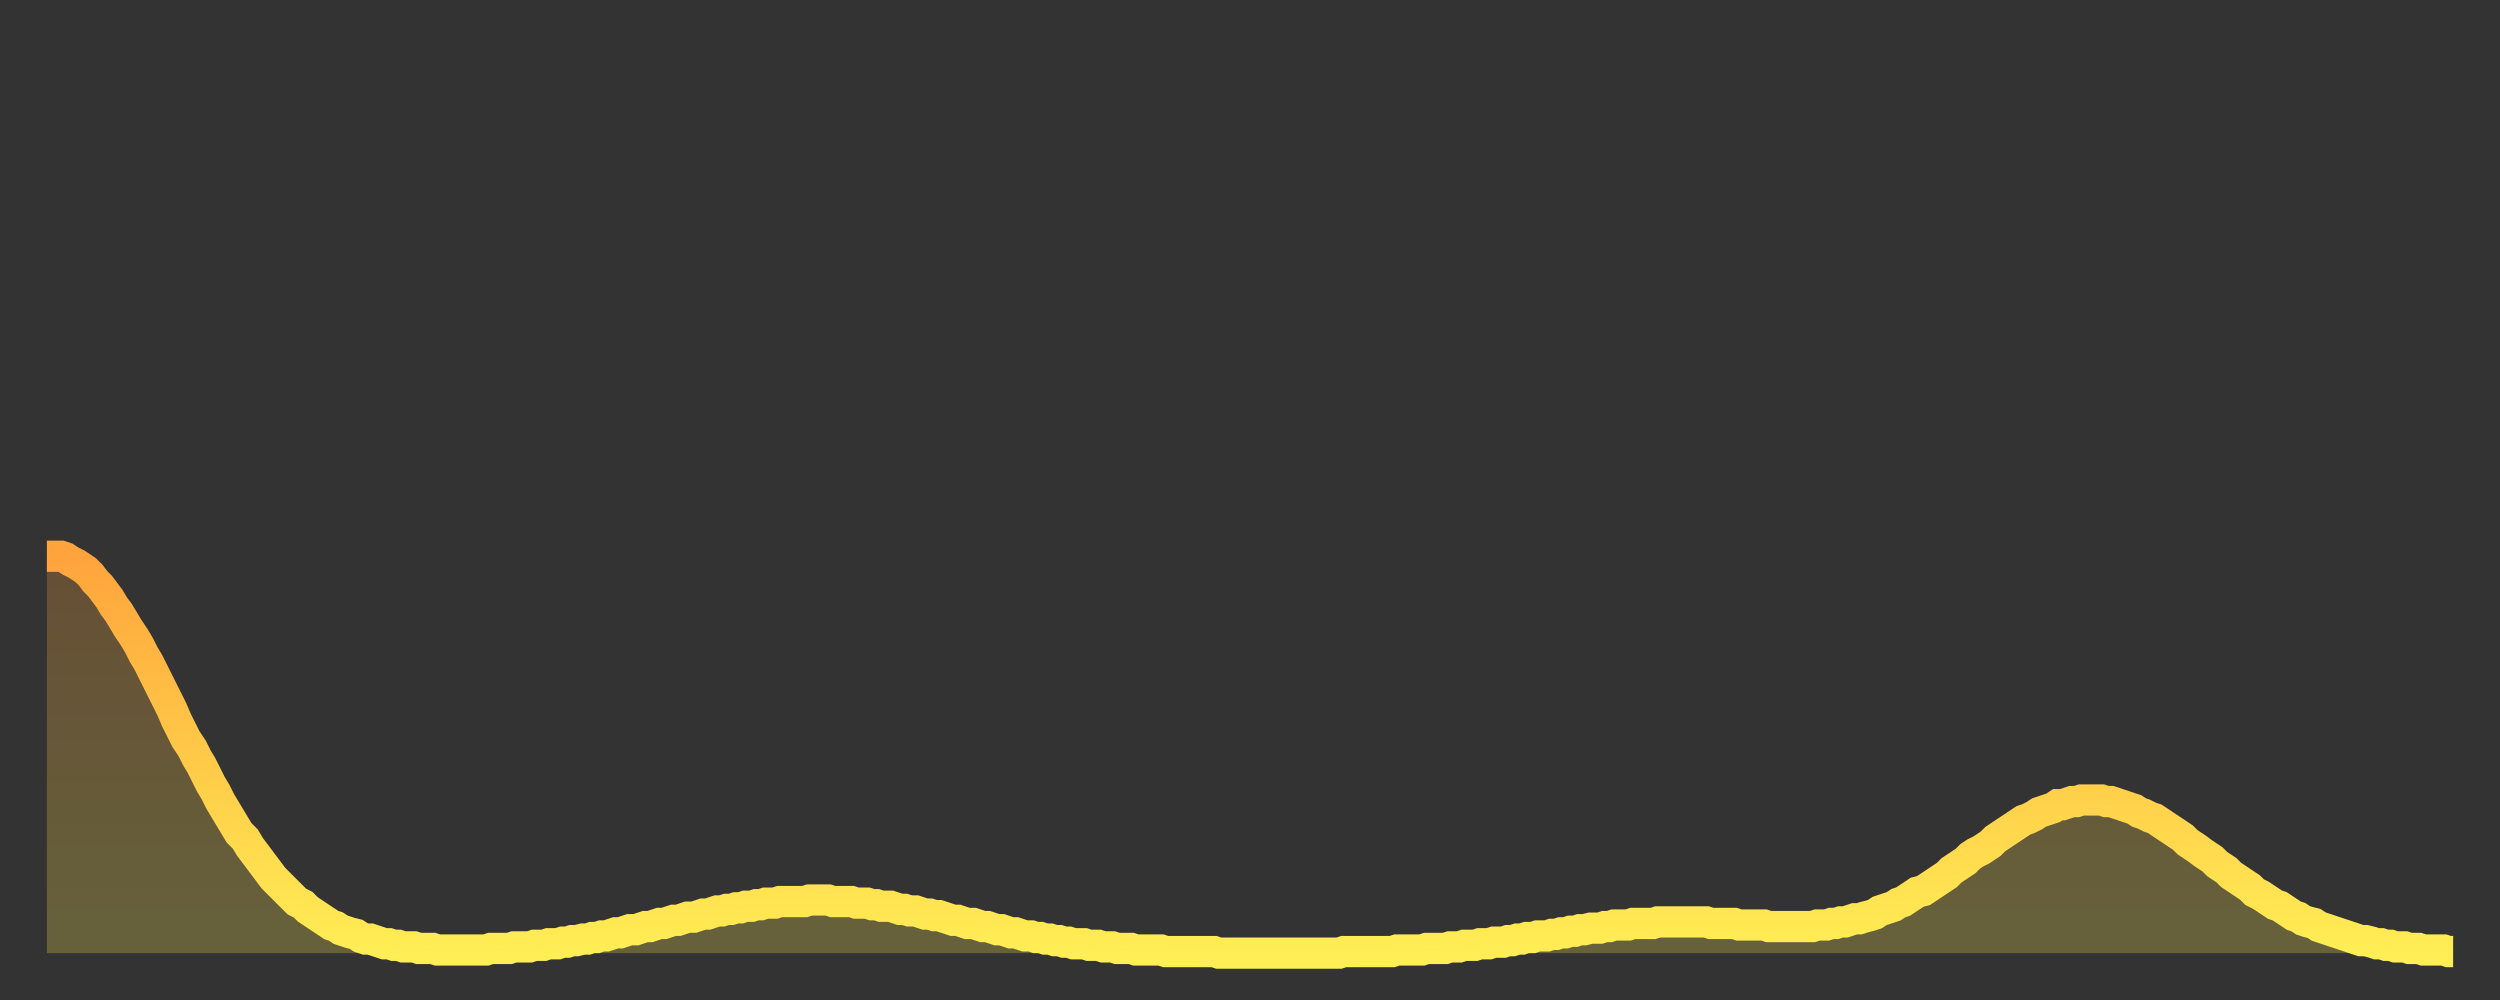 <?xml version="1.0" encoding="utf-8" ?>
<svg baseProfile="full" height="64" version="1.1" width="160" xmlns="http://www.w3.org/2000/svg" xmlns:ev="http://www.w3.org/2001/xml-events" xmlns:xlink="http://www.w3.org/1999/xlink"><rect width="100%" height="100%" fill="#333333" stroke="none"/><defs><linearGradient id="id552206" x1="0" x2="0" y1="0" y2="1"><stop offset="0%" stop-color="#ffa43c" /><stop offset="50%" stop-color="#ffc948" /><stop offset="100%" stop-color="#ffee55" /></linearGradient></defs><g transform="translate(3,3)"><g><path d="M 0.0 32.6 0.3 32.6 0.6 32.6 0.9 32.6 1.2 32.7 1.5 32.9 1.9 33.1 2.2 33.3 2.5 33.5 2.8 33.8 3.1 34.2 3.4 34.5 3.7 34.9 4.0 35.3 4.3 35.8 4.6 36.2 4.9 36.7 5.2 37.2 5.6 37.8 5.9 38.3 6.2 38.9 6.5 39.4 6.8 40.0 7.1 40.6 7.4 41.2 7.7 41.8 8.0 42.4 8.3 43.1 8.6 43.7 8.9 44.3 9.3 44.9 9.6 45.5 9.9 46.0 10.2 46.6 10.5 47.2 10.8 47.7 11.1 48.3 11.4 48.8 11.7 49.3 12.0 49.8 12.3 50.3 12.7 50.7 13.0 51.2 13.3 51.6 13.6 52.0 13.9 52.4 14.2 52.8 14.5 53.2 14.8 53.5 15.1 53.8 15.4 54.1 15.7 54.4 16.0 54.7 16.4 54.9 16.7 55.2 17.0 55.4 17.3 55.6 17.6 55.8 17.9 56.0 18.2 56.2 18.5 56.3 18.8 56.5 19.1 56.6 19.4 56.7 19.8 56.8 20.1 57.0 20.4 57.1 20.7 57.1 21.0 57.2 21.3 57.3 21.6 57.4 21.9 57.4 22.2 57.5 22.5 57.5 22.8 57.6 23.1 57.6 23.5 57.6 23.8 57.7 24.1 57.7 24.4 57.7 24.7 57.7 25.0 57.8 25.3 57.8 25.6 57.8 25.9 57.8 26.2 57.8 26.5 57.8 26.8 57.8 27.2 57.8 27.5 57.8 27.8 57.8 28.1 57.8 28.4 57.7 28.7 57.7 29.0 57.7 29.3 57.7 29.6 57.7 29.9 57.6 30.2 57.6 30.6 57.6 30.9 57.6 31.2 57.5 31.5 57.5 31.8 57.5 32.1 57.4 32.4 57.4 32.7 57.4 33.0 57.3 33.3 57.3 33.6 57.2 33.9 57.2 34.3 57.1 34.6 57.1 34.9 57.0 35.2 57.0 35.5 56.9 35.8 56.9 36.1 56.8 36.4 56.7 36.7 56.7 37.0 56.6 37.3 56.5 37.7 56.5 38.0 56.4 38.3 56.3 38.6 56.3 38.9 56.2 39.2 56.1 39.5 56.1 39.8 56.0 40.1 55.9 40.4 55.9 40.7 55.8 41.0 55.7 41.4 55.7 41.7 55.6 42.0 55.5 42.3 55.5 42.6 55.4 42.9 55.3 43.2 55.3 43.5 55.2 43.8 55.2 44.1 55.1 44.4 55.1 44.7 55.0 45.1 55.0 45.4 54.9 45.7 54.9 46.0 54.8 46.3 54.8 46.6 54.8 46.9 54.7 47.2 54.7 47.5 54.7 47.8 54.7 48.1 54.7 48.5 54.7 48.8 54.6 49.1 54.6 49.4 54.6 49.7 54.6 50.0 54.6 50.3 54.7 50.6 54.7 50.9 54.7 51.2 54.7 51.5 54.7 51.8 54.8 52.2 54.8 52.5 54.8 52.8 54.9 53.1 54.9 53.4 55.0 53.7 55.0 54.0 55.0 54.3 55.1 54.6 55.2 54.9 55.2 55.2 55.3 55.6 55.3 55.9 55.4 56.2 55.5 56.5 55.5 56.8 55.6 57.1 55.6 57.4 55.7 57.7 55.8 58.0 55.9 58.3 55.9 58.6 56.0 58.9 56.1 59.3 56.1 59.6 56.2 59.9 56.3 60.2 56.3 60.5 56.4 60.8 56.5 61.1 56.5 61.4 56.6 61.7 56.7 62.0 56.7 62.3 56.8 62.6 56.9 63.0 56.9 63.3 57.0 63.6 57.0 63.9 57.1 64.2 57.1 64.5 57.2 64.8 57.2 65.1 57.3 65.4 57.3 65.7 57.4 66.0 57.4 66.4 57.4 66.7 57.5 67.0 57.5 67.3 57.5 67.6 57.6 67.9 57.6 68.2 57.6 68.5 57.7 68.8 57.7 69.1 57.7 69.4 57.7 69.7 57.8 70.1 57.8 70.4 57.8 70.7 57.8 71.0 57.8 71.3 57.8 71.6 57.9 71.9 57.9 72.2 57.9 72.5 57.9 72.8 57.9 73.1 57.9 73.5 57.9 73.8 57.9 74.1 57.9 74.4 57.9 74.7 57.9 75.0 58.0 75.3 58.0 75.6 58.0 75.9 58.0 76.2 58.0 76.5 58.0 76.8 58.0 77.2 58.0 77.5 58.0 77.8 58.0 78.1 58.0 78.4 58.0 78.7 58.0 79.0 58.0 79.3 58.0 79.6 58.0 79.9 58.0 80.2 58.0 80.5 58.0 80.9 58.0 81.2 58.0 81.5 58.0 81.8 58.0 82.1 58.0 82.4 58.0 82.7 58.0 83.0 57.9 83.3 57.9 83.6 57.9 83.9 57.9 84.3 57.9 84.6 57.9 84.9 57.9 85.2 57.9 85.5 57.9 85.8 57.9 86.1 57.9 86.4 57.8 86.7 57.8 87.0 57.8 87.3 57.8 87.6 57.8 88.0 57.8 88.3 57.7 88.6 57.7 88.9 57.7 89.2 57.7 89.5 57.7 89.8 57.6 90.1 57.6 90.4 57.6 90.7 57.5 91.0 57.5 91.4 57.5 91.7 57.4 92.0 57.4 92.3 57.4 92.6 57.3 92.9 57.3 93.2 57.3 93.5 57.2 93.8 57.2 94.1 57.1 94.4 57.1 94.7 57.0 95.1 57.0 95.4 56.9 95.7 56.9 96.0 56.9 96.3 56.8 96.6 56.8 96.9 56.7 97.2 56.7 97.5 56.6 97.8 56.6 98.1 56.5 98.4 56.5 98.8 56.4 99.1 56.4 99.4 56.4 99.7 56.3 100.0 56.3 100.3 56.2 100.6 56.2 100.9 56.2 101.2 56.2 101.5 56.1 101.8 56.1 102.2 56.1 102.5 56.1 102.8 56.1 103.1 56.0 103.4 56.0 103.7 56.0 104.0 56.0 104.3 56.0 104.6 56.0 104.9 56.0 105.2 56.0 105.5 56.0 105.9 56.0 106.2 56.0 106.5 56.1 106.8 56.1 107.1 56.1 107.4 56.1 107.7 56.1 108.0 56.1 108.3 56.2 108.6 56.2 108.9 56.2 109.3 56.2 109.6 56.2 109.9 56.2 110.2 56.3 110.5 56.3 110.8 56.3 111.1 56.3 111.4 56.3 111.7 56.3 112.0 56.3 112.3 56.3 112.6 56.3 113.0 56.3 113.3 56.2 113.6 56.2 113.9 56.2 114.2 56.1 114.5 56.1 114.8 56.0 115.1 56.0 115.4 55.9 115.7 55.8 116.0 55.8 116.3 55.7 116.7 55.6 117.0 55.5 117.3 55.3 117.6 55.2 117.9 55.1 118.2 55.0 118.5 54.8 118.8 54.7 119.1 54.5 119.4 54.3 119.7 54.1 120.1 54.0 120.4 53.8 120.7 53.6 121.0 53.4 121.3 53.2 121.6 53.0 121.9 52.7 122.2 52.5 122.5 52.3 122.8 52.1 123.1 51.8 123.4 51.6 123.8 51.4 124.1 51.2 124.4 51.0 124.7 50.7 125.0 50.5 125.3 50.3 125.6 50.1 125.9 49.9 126.2 49.7 126.5 49.5 126.8 49.4 127.2 49.2 127.5 49.0 127.8 48.9 128.1 48.8 128.4 48.7 128.7 48.5 129.0 48.5 129.3 48.4 129.6 48.3 129.9 48.3 130.2 48.2 130.5 48.2 130.9 48.2 131.2 48.2 131.5 48.2 131.8 48.3 132.1 48.3 132.4 48.4 132.7 48.5 133.0 48.6 133.3 48.7 133.6 48.8 133.9 49.0 134.2 49.1 134.6 49.3 134.9 49.4 135.2 49.6 135.5 49.8 135.8 50.0 136.1 50.2 136.4 50.4 136.7 50.6 137.0 50.9 137.3 51.1 137.6 51.3 138.0 51.6 138.3 51.8 138.6 52.0 138.9 52.3 139.2 52.5 139.5 52.7 139.8 53.0 140.1 53.2 140.4 53.4 140.7 53.6 141.0 53.8 141.3 54.1 141.7 54.3 142.0 54.5 142.3 54.7 142.6 54.9 142.9 55.0 143.2 55.2 143.5 55.4 143.8 55.6 144.1 55.7 144.4 55.9 144.7 56.0 145.1 56.1 145.4 56.3 145.7 56.4 146.0 56.5 146.3 56.6 146.6 56.7 146.9 56.8 147.2 56.9 147.5 57.0 147.8 57.1 148.1 57.2 148.4 57.2 148.8 57.3 149.1 57.4 149.4 57.4 149.7 57.5 150.0 57.5 150.3 57.6 150.6 57.6 150.9 57.6 151.2 57.7 151.5 57.7 151.8 57.7 152.1 57.8 152.5 57.8 152.8 57.8 153.1 57.8 153.4 57.8 153.7 57.9 154.0 57.9" fill="none" id="graph-curve" opacity="1" stroke="url(#id552206)" stroke-width="2" /><path d="M 0 58 L 0.0 32.6 0.3 32.6 0.6 32.6 0.9 32.6 1.2 32.7 1.5 32.9 1.9 33.1 2.2 33.3 2.5 33.5 2.8 33.8 3.1 34.2 3.4 34.5 3.7 34.9 4.0 35.3 4.3 35.8 4.6 36.2 4.9 36.7 5.2 37.2 5.6 37.8 5.9 38.3 6.2 38.9 6.5 39.4 6.8 40.0 7.1 40.6 7.4 41.2 7.7 41.8 8.0 42.4 8.3 43.1 8.6 43.7 8.9 44.3 9.3 44.9 9.6 45.5 9.9 46.0 10.2 46.6 10.5 47.2 10.8 47.7 11.1 48.3 11.4 48.8 11.7 49.3 12.0 49.8 12.3 50.3 12.7 50.7 13.0 51.2 13.3 51.6 13.6 52.0 13.9 52.4 14.2 52.8 14.5 53.2 14.8 53.5 15.1 53.8 15.4 54.1 15.7 54.4 16.0 54.7 16.4 54.9 16.7 55.2 17.0 55.4 17.3 55.6 17.6 55.8 17.9 56.0 18.2 56.2 18.5 56.3 18.8 56.5 19.1 56.6 19.4 56.7 19.8 56.8 20.1 57.0 20.4 57.1 20.7 57.1 21.0 57.2 21.3 57.3 21.6 57.4 21.9 57.4 22.2 57.5 22.5 57.5 22.8 57.6 23.1 57.6 23.5 57.6 23.8 57.7 24.1 57.7 24.4 57.7 24.7 57.7 25.0 57.8 25.3 57.8 25.6 57.8 25.9 57.8 26.2 57.8 26.5 57.8 26.8 57.8 27.2 57.8 27.5 57.8 27.8 57.8 28.1 57.8 28.4 57.7 28.7 57.7 29.0 57.7 29.3 57.7 29.6 57.7 29.9 57.6 30.2 57.6 30.6 57.6 30.9 57.6 31.2 57.5 31.5 57.5 31.8 57.5 32.1 57.4 32.4 57.4 32.7 57.4 33.0 57.3 33.3 57.3 33.6 57.2 33.9 57.2 34.3 57.1 34.6 57.1 34.9 57.0 35.2 57.0 35.5 56.9 35.8 56.9 36.1 56.8 36.4 56.7 36.7 56.7 37.0 56.6 37.3 56.5 37.7 56.5 38.0 56.4 38.3 56.3 38.6 56.3 38.9 56.2 39.2 56.1 39.5 56.1 39.8 56.0 40.1 55.9 40.4 55.9 40.7 55.8 41.0 55.7 41.4 55.7 41.7 55.6 42.0 55.5 42.3 55.5 42.6 55.4 42.9 55.3 43.2 55.3 43.5 55.2 43.8 55.2 44.1 55.1 44.4 55.1 44.7 55.0 45.1 55.0 45.4 54.9 45.7 54.9 46.0 54.8 46.3 54.8 46.6 54.8 46.9 54.7 47.2 54.7 47.5 54.7 47.8 54.7 48.1 54.7 48.5 54.7 48.8 54.6 49.1 54.6 49.4 54.6 49.7 54.6 50.0 54.6 50.3 54.7 50.6 54.7 50.9 54.7 51.2 54.7 51.5 54.7 51.8 54.8 52.2 54.8 52.5 54.8 52.8 54.9 53.1 54.9 53.4 55.0 53.7 55.0 54.0 55.0 54.3 55.1 54.6 55.2 54.9 55.2 55.2 55.3 55.6 55.3 55.9 55.4 56.2 55.5 56.5 55.5 56.8 55.6 57.1 55.6 57.4 55.7 57.7 55.8 58.0 55.9 58.3 55.9 58.6 56.0 58.9 56.1 59.3 56.1 59.6 56.2 59.9 56.3 60.2 56.3 60.5 56.4 60.8 56.5 61.1 56.5 61.4 56.6 61.7 56.7 62.0 56.7 62.3 56.8 62.6 56.9 63.0 56.9 63.3 57.0 63.6 57.0 63.9 57.1 64.2 57.1 64.5 57.2 64.8 57.2 65.1 57.3 65.4 57.3 65.7 57.4 66.0 57.4 66.4 57.4 66.7 57.5 67.0 57.5 67.3 57.5 67.6 57.6 67.9 57.6 68.2 57.6 68.5 57.7 68.8 57.7 69.1 57.7 69.4 57.7 69.7 57.8 70.1 57.8 70.4 57.8 70.7 57.8 71.0 57.8 71.3 57.8 71.6 57.9 71.9 57.9 72.2 57.9 72.5 57.9 72.8 57.9 73.1 57.9 73.5 57.9 73.8 57.9 74.1 57.9 74.4 57.9 74.7 57.9 75.0 58.0 75.3 58.0 75.6 58.0 75.9 58.0 76.2 58.0 76.5 58.0 76.8 58.0 77.2 58.0 77.5 58.0 77.8 58.0 78.1 58.0 78.4 58.0 78.7 58.0 79.0 58.0 79.3 58.0 79.6 58.0 79.9 58.0 80.2 58.0 80.5 58.0 80.9 58.0 81.2 58.0 81.5 58.0 81.8 58.0 82.1 58.0 82.4 58.0 82.7 58.0 83.0 57.9 83.3 57.9 83.6 57.9 83.9 57.9 84.3 57.9 84.6 57.9 84.9 57.9 85.2 57.9 85.5 57.9 85.8 57.9 86.1 57.9 86.4 57.8 86.7 57.8 87.0 57.8 87.3 57.8 87.6 57.8 88.0 57.8 88.3 57.7 88.6 57.7 88.9 57.7 89.2 57.7 89.5 57.7 89.8 57.6 90.1 57.6 90.4 57.6 90.7 57.5 91.0 57.5 91.4 57.5 91.7 57.4 92.0 57.4 92.3 57.4 92.6 57.3 92.9 57.3 93.2 57.3 93.5 57.2 93.8 57.2 94.1 57.1 94.4 57.1 94.7 57.0 95.1 57.0 95.4 56.9 95.7 56.9 96.0 56.9 96.3 56.8 96.6 56.8 96.9 56.7 97.2 56.7 97.5 56.6 97.8 56.6 98.1 56.5 98.4 56.5 98.8 56.4 99.1 56.4 99.4 56.4 99.7 56.3 100.0 56.3 100.3 56.2 100.6 56.2 100.9 56.2 101.2 56.2 101.5 56.1 101.8 56.1 102.2 56.1 102.5 56.1 102.8 56.1 103.1 56.0 103.4 56.0 103.7 56.0 104.0 56.0 104.3 56.0 104.6 56.0 104.9 56.0 105.2 56.0 105.5 56.0 105.9 56.0 106.2 56.0 106.5 56.1 106.8 56.1 107.1 56.1 107.4 56.1 107.7 56.1 108.0 56.1 108.3 56.2 108.6 56.2 108.9 56.2 109.3 56.2 109.6 56.2 109.9 56.2 110.2 56.3 110.5 56.3 110.8 56.3 111.1 56.3 111.4 56.3 111.7 56.3 112.0 56.3 112.3 56.3 112.6 56.3 113.0 56.3 113.3 56.2 113.6 56.2 113.9 56.2 114.2 56.1 114.5 56.1 114.8 56.0 115.1 56.0 115.4 55.9 115.7 55.8 116.0 55.8 116.3 55.7 116.7 55.6 117.0 55.5 117.3 55.3 117.6 55.2 117.9 55.1 118.2 55.0 118.5 54.8 118.8 54.7 119.1 54.5 119.4 54.3 119.7 54.1 120.1 54.0 120.4 53.8 120.7 53.6 121.0 53.4 121.3 53.2 121.6 53.0 121.9 52.7 122.2 52.5 122.5 52.3 122.8 52.1 123.1 51.8 123.4 51.6 123.8 51.4 124.1 51.2 124.4 51.0 124.7 50.7 125.0 50.5 125.3 50.3 125.6 50.1 125.9 49.9 126.2 49.7 126.5 49.5 126.8 49.4 127.2 49.2 127.5 49.0 127.8 48.9 128.1 48.8 128.4 48.7 128.7 48.5 129.0 48.5 129.3 48.4 129.6 48.3 129.9 48.3 130.2 48.2 130.5 48.2 130.9 48.2 131.2 48.2 131.5 48.2 131.8 48.3 132.1 48.3 132.4 48.4 132.7 48.5 133.0 48.6 133.3 48.7 133.6 48.8 133.9 49.0 134.2 49.1 134.6 49.3 134.9 49.4 135.2 49.6 135.5 49.8 135.8 50.0 136.1 50.2 136.4 50.4 136.7 50.6 137.0 50.9 137.3 51.1 137.6 51.3 138.0 51.6 138.3 51.8 138.6 52.0 138.9 52.3 139.2 52.5 139.5 52.7 139.8 53.0 140.1 53.2 140.4 53.4 140.7 53.6 141.0 53.8 141.3 54.1 141.7 54.3 142.0 54.5 142.3 54.7 142.6 54.9 142.9 55.0 143.2 55.2 143.5 55.4 143.8 55.6 144.1 55.7 144.4 55.9 144.7 56.0 145.1 56.1 145.4 56.3 145.7 56.4 146.0 56.5 146.3 56.6 146.6 56.7 146.9 56.8 147.2 56.9 147.5 57.0 147.8 57.1 148.1 57.2 148.4 57.2 148.8 57.3 149.1 57.4 149.4 57.4 149.7 57.5 150.0 57.5 150.3 57.6 150.6 57.6 150.9 57.6 151.2 57.7 151.5 57.7 151.8 57.7 152.1 57.8 152.5 57.8 152.8 57.8 153.1 57.8 153.4 57.8 153.7 57.9 154.0 57.9 154 58" fill="url(#id552206)" fill-opacity=".25" id="graph-shadow" /></g></g></svg>